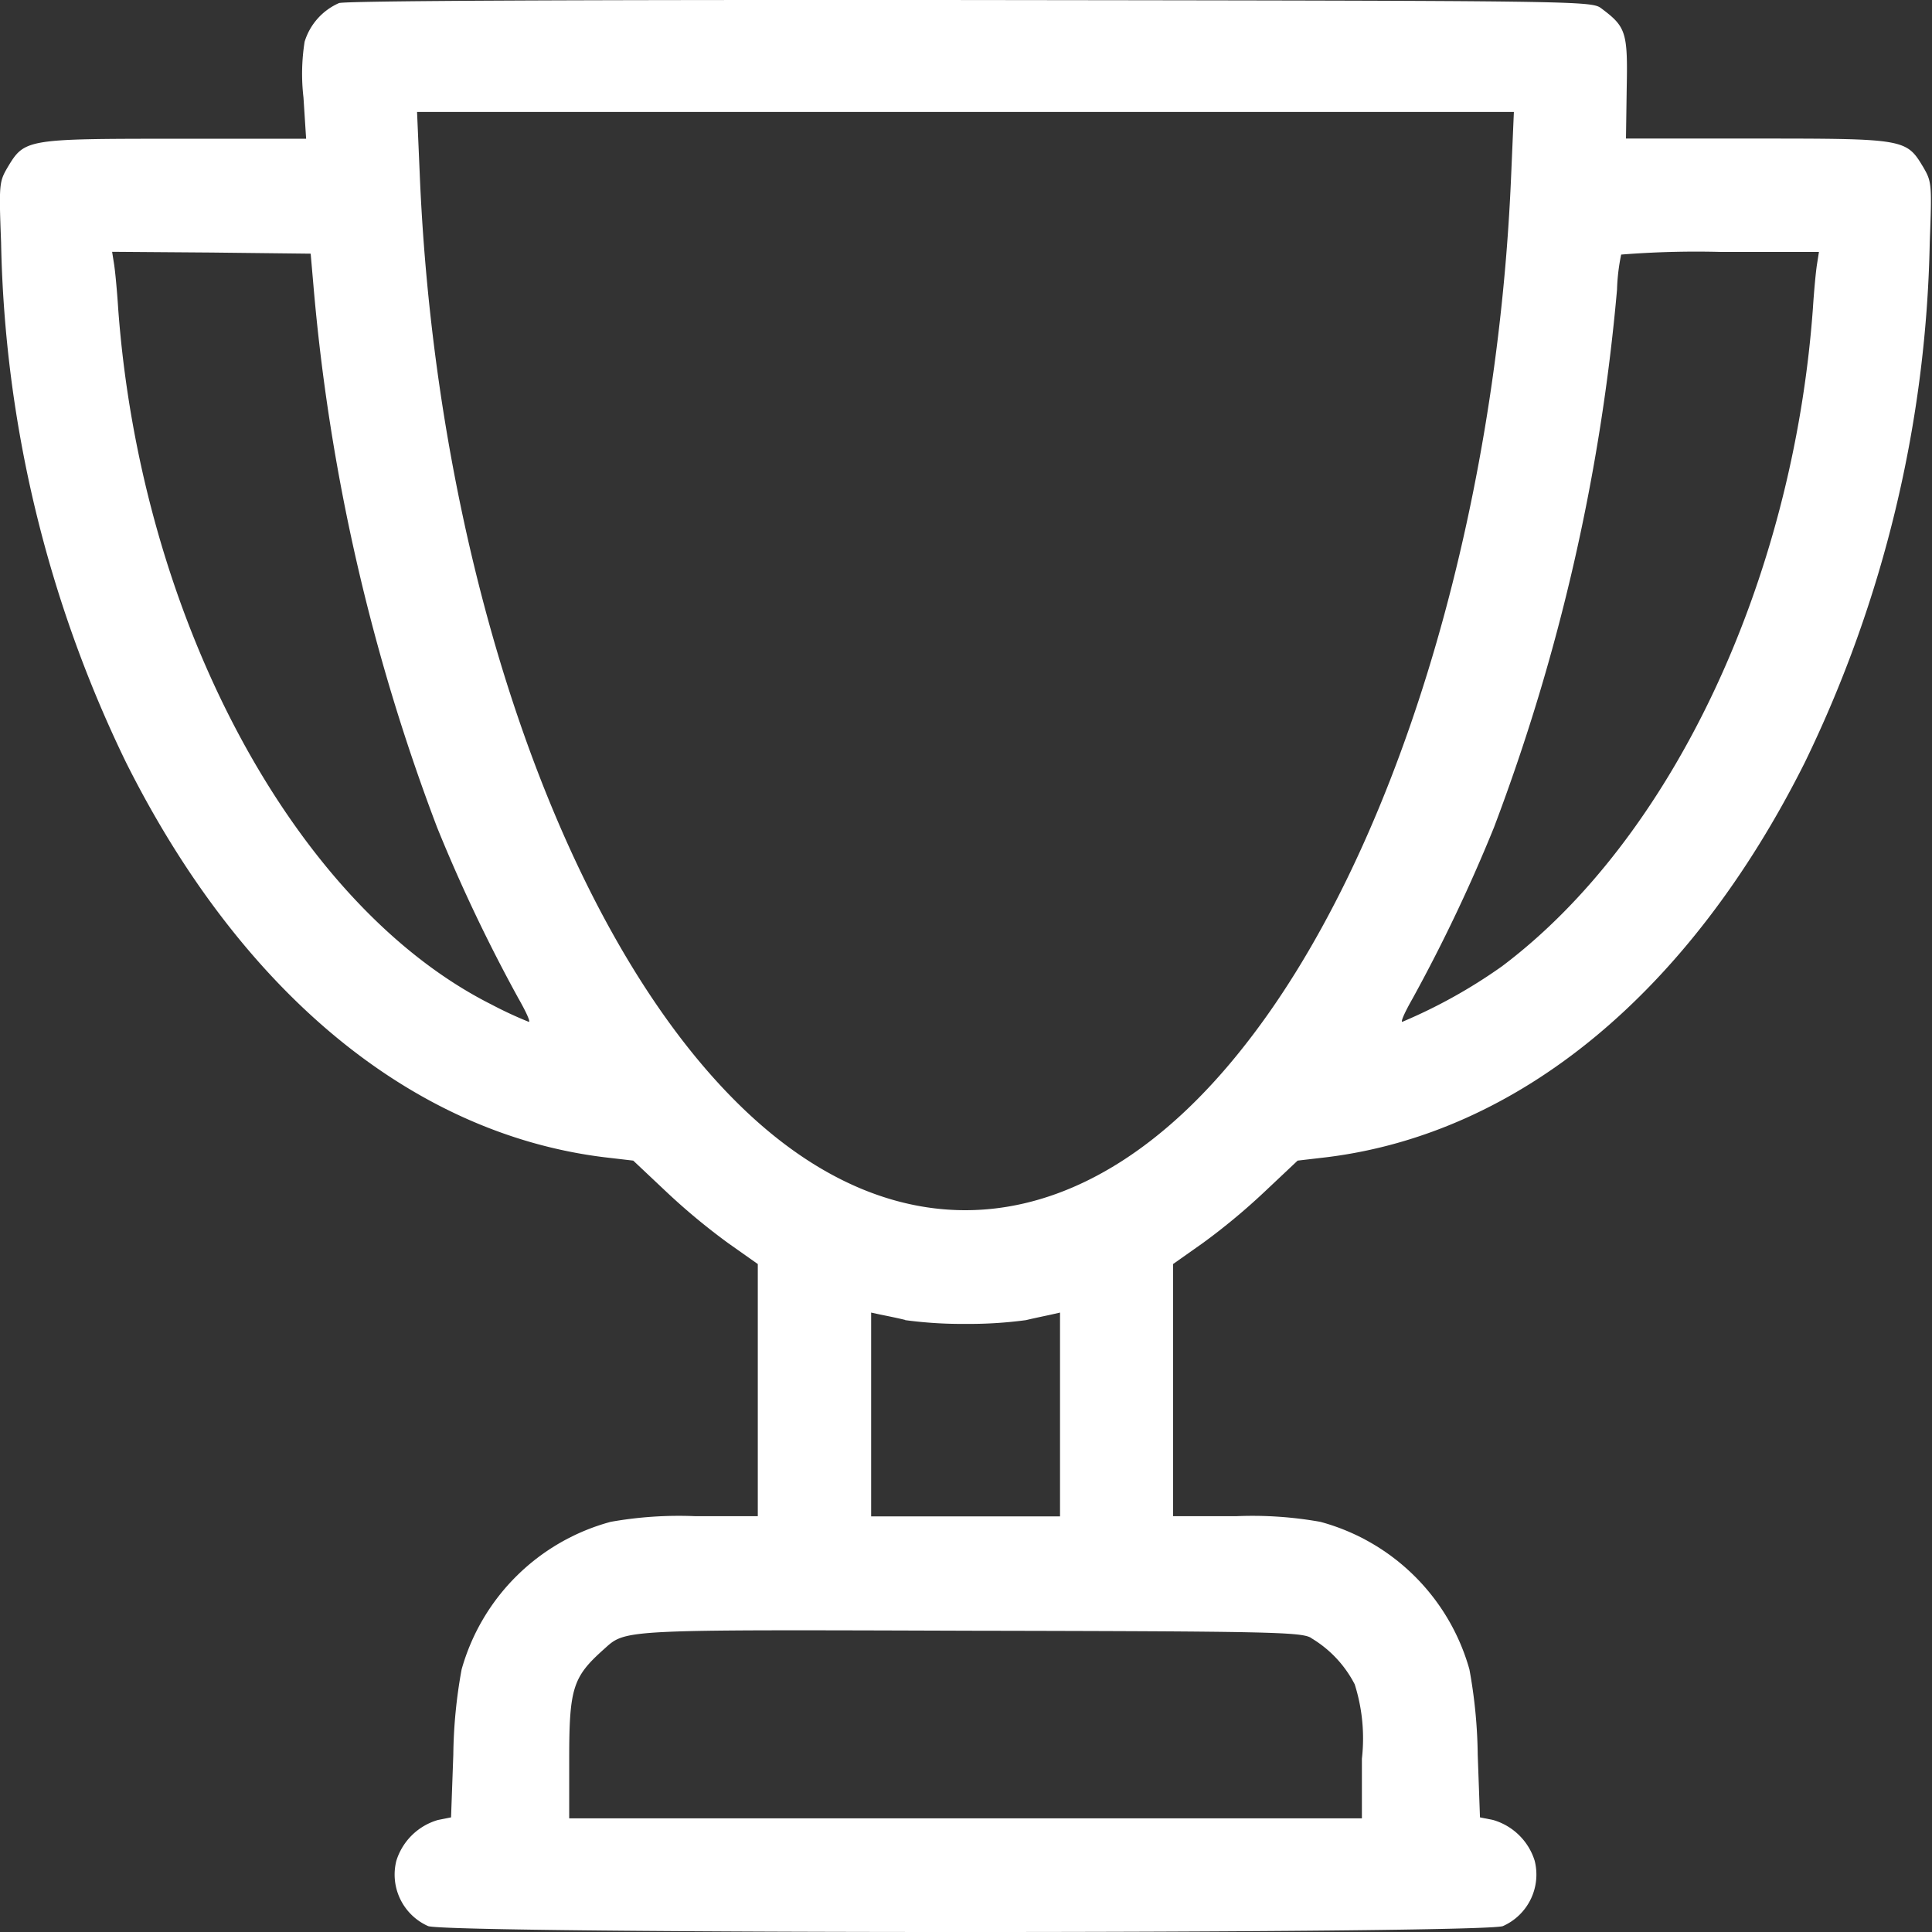 <?xml version="1.0" encoding="UTF-8"?>
<svg xmlns="http://www.w3.org/2000/svg" width="60" height="60" viewBox="0 0 60 60">
  <rect x="0" y="0" width="60" height="60" fill="#333333" stroke="none"/>
  <g id="Group_2" data-name="Group 2" transform="translate(-590 -1249)">
    <rect id="Rectangle_4" data-name="Rectangle 4" width="60" height="60" transform="translate(590 1249)" opacity="0"></rect>
    <g id="trophy" transform="translate(590 1249)">
      <path id="Path_202432" data-name="Path 202432" d="M10.712-511.623a1.927,1.927,0,0,0-1.067,1.2,6.372,6.372,0,0,0-.035,1.735l.082,1.278H5.6c-4.618,0-4.653.012-5.181.891-.258.445-.27.516-.2,2.333A38.626,38.626,0,0,0,4.1-488.04c3.575,7.138,8.873,11.522,14.851,12.26l.9.105,1.02.961a19.977,19.977,0,0,0,1.934,1.606l.914.645v7.83H21.765a12.086,12.086,0,0,0-2.614.176,6.593,6.593,0,0,0-4.63,4.583,15.566,15.566,0,0,0-.258,2.649l-.07,1.946-.41.082a1.909,1.909,0,0,0-1.289,1.266,1.751,1.751,0,0,0,.985,2.028c.586.246,32.8.246,33.382,0a1.751,1.751,0,0,0,.985-2.028,1.909,1.909,0,0,0-1.289-1.266l-.41-.082-.07-1.946a15.565,15.565,0,0,0-.258-2.649,6.593,6.593,0,0,0-4.63-4.583,12.028,12.028,0,0,0-2.6-.176H36.616v-7.83l.914-.645a19.977,19.977,0,0,0,1.934-1.606l1.02-.961.9-.105c5.978-.738,11.276-5.122,14.851-12.26a38.626,38.626,0,0,0,3.88-16.152c.07-1.817.059-1.887-.2-2.333-.527-.879-.563-.891-5.157-.891H50.681l.023-1.571c.035-1.723-.023-1.9-.774-2.461-.316-.246-.328-.246-19.621-.27C17.675-511.728,10.9-511.693,10.712-511.623Zm36.406,5.286c-.445,10.842-3.657,21.3-8.369,27.2-4.806,6.048-10.7,6.646-15.73,1.606-5.45-5.45-9.307-16.8-9.8-28.811l-.082-1.9H47.2ZM9.915-502.9a62.337,62.337,0,0,0,3.845,16.878,50.213,50.213,0,0,0,2.52,5.3c.234.41.387.738.328.738a12.344,12.344,0,0,1-1.16-.539C9.329-483.6,4.559-492.506,3.855-502.141c-.035-.551-.094-1.172-.129-1.383l-.059-.375,3.083.023,3.083.035Zm46.7-.621c-.035.211-.094.832-.129,1.383-.621,8.5-4.4,16.48-9.658,20.43a16.27,16.27,0,0,1-3.094,1.723c-.059,0,.094-.328.328-.738a50.213,50.213,0,0,0,2.52-5.3,62.674,62.674,0,0,0,3.821-16.7,6.185,6.185,0,0,1,.129-1.09,29.619,29.619,0,0,1,3.094-.082h3.048Zm-28.318,32.8a13.239,13.239,0,0,0,1.875.117,13.239,13.239,0,0,0,1.875-.117c.293-.07.645-.141.8-.176l.258-.059v6.329H27.239v-6.329l.27.059C27.649-470.868,28-470.8,28.294-470.728Zm12.6,9.869a3.57,3.57,0,0,1,1.36,1.442,5.562,5.562,0,0,1,.223,2.309v1.852H17.862v-1.852c0-2.2.117-2.543,1.078-3.4.692-.621.434-.609,11.4-.574C39.6-461.058,40.578-461.034,40.894-460.858Z" transform="translate(-0.185 511.719)" fill="#fff"></path>
    </g>
  </g>
</svg>
